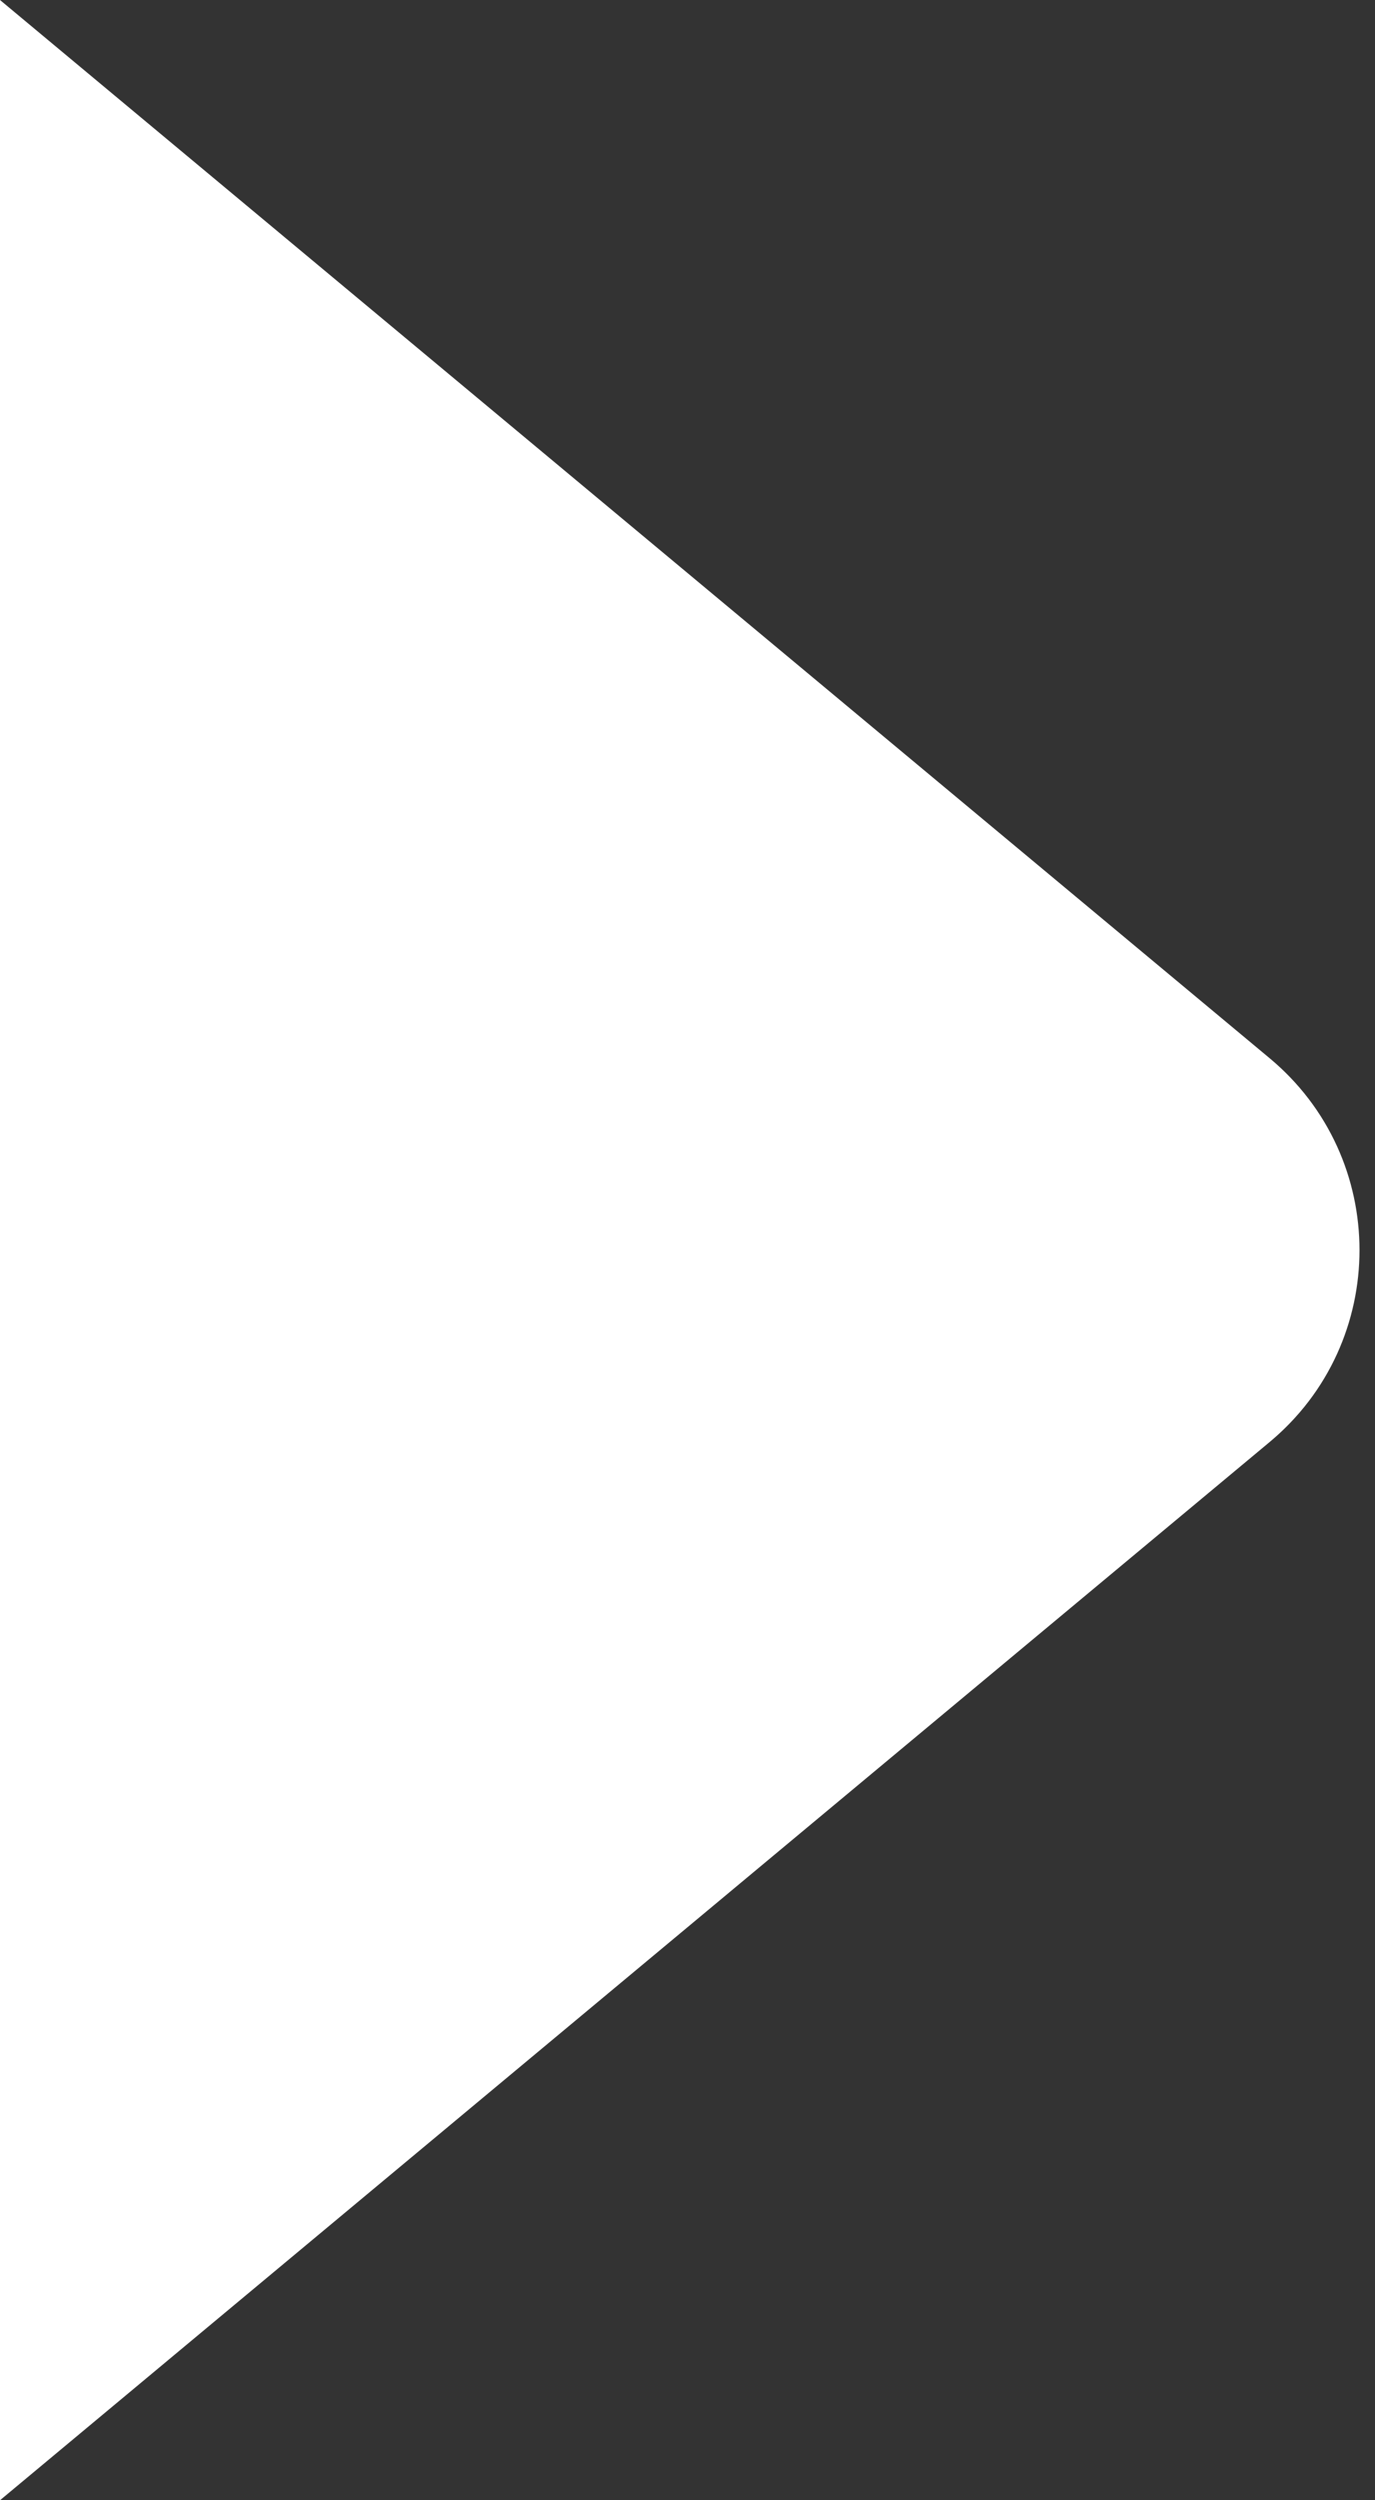 <svg width="11" height="20" viewBox="0 0 11 20" fill="none" xmlns="http://www.w3.org/2000/svg">
<rect x="0" y="0" width="11" height="20" fill="#333333" stroke="none"/>
<path d="M0 0L10.156 8.464C11.116 9.263 11.116 10.737 10.156 11.536L0 20V0Z" fill="white"/>
</svg>
